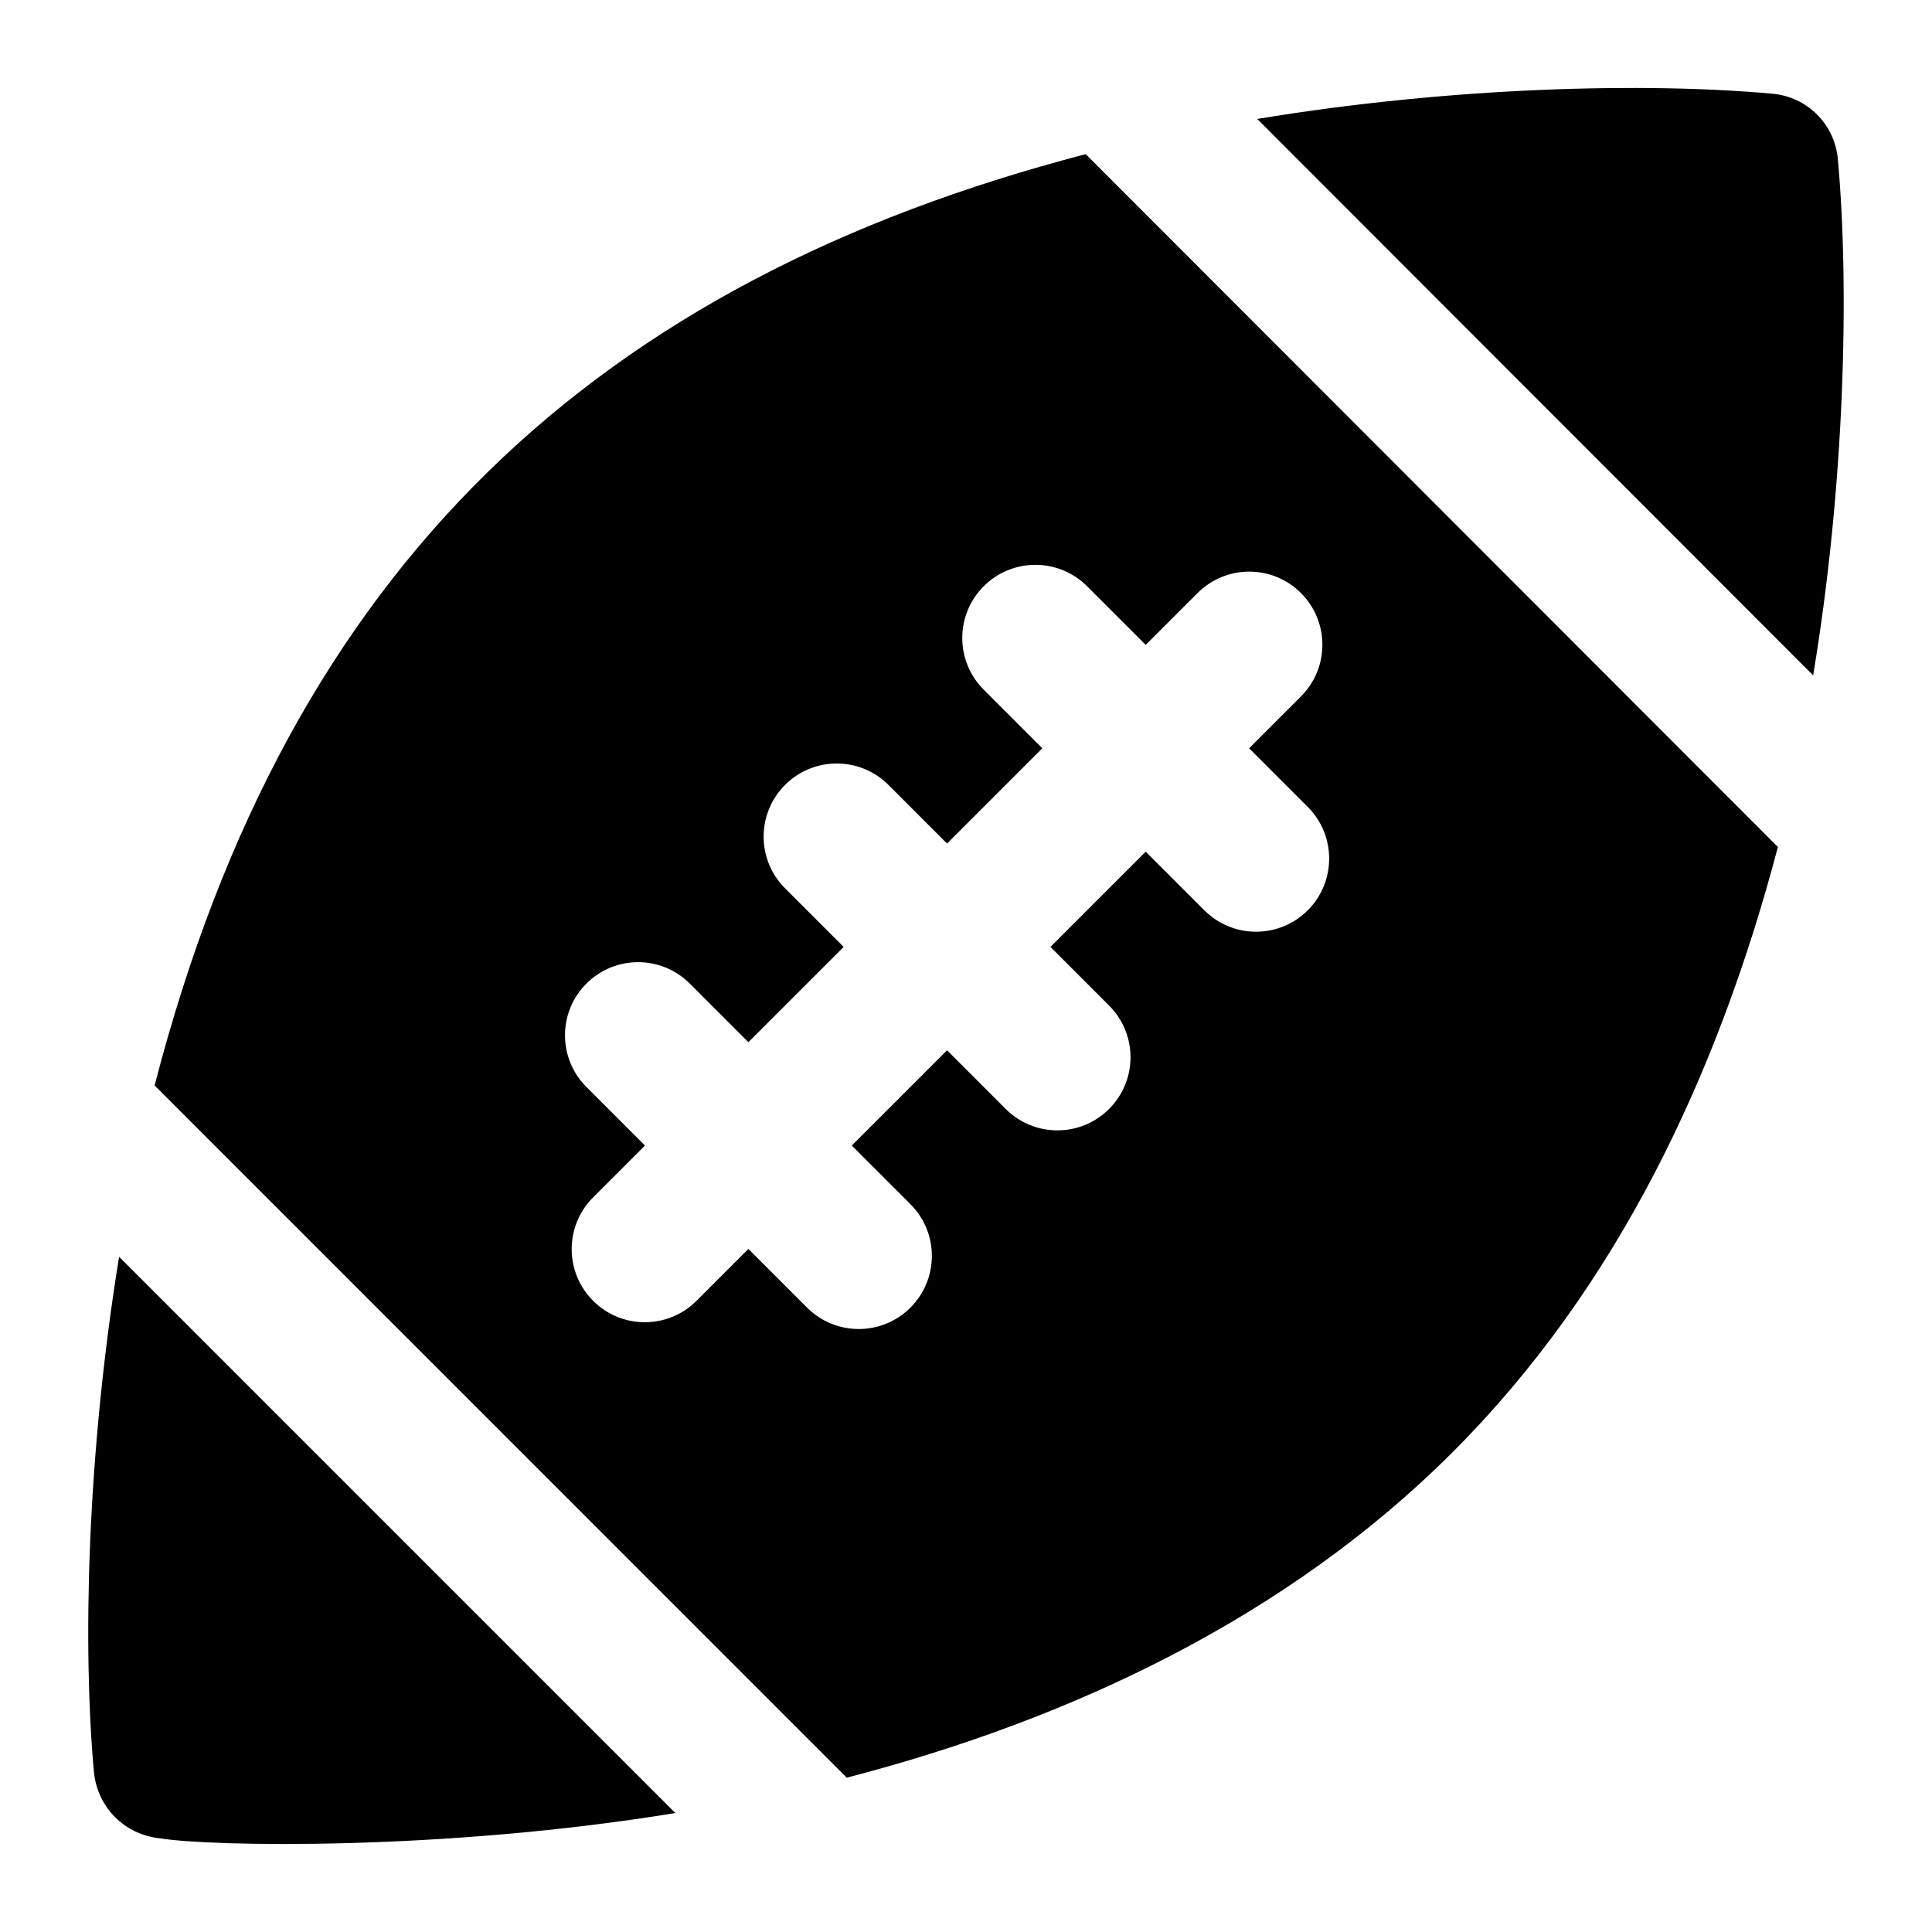 <?xml version="1.0" encoding="UTF-8"?>
<!-- Uploaded to: ICON Repo, www.iconrepo.com, Generator: ICON Repo Mixer Tools -->
<svg fill="#000000" width="800px" height="800px" version="1.1" viewBox="144 144 512 512" xmlns="http://www.w3.org/2000/svg">
 <g>
  <path d="m368.4 615.1c59.785-15.508 116.88-42.578 160.54-86.238 43.887-43.887 70.395-100.38 86.223-160.4l-183.43-183.61c-129.31 33.734-211.03 108.65-246.76 246.81zm-68.996-210.44c7.57-7.57 19.832-7.57 27.402 0l15.527 15.527 25.25-25.242-15.535-15.531c-7.57-7.57-7.57-19.832 0-27.402 7.57-7.57 19.832-7.57 27.402 0l15.531 15.531 25.242-25.242-15.531-15.535c-7.57-7.57-7.57-19.832 0-27.402 7.57-7.57 19.832-7.57 27.402 0l15.535 15.535 13.738-13.738c7.57-7.57 19.832-7.57 27.402 0 7.57 7.57 7.57 19.832 0 27.402l-13.738 13.738 15.535 15.535c7.57 7.57 7.57 19.832 0 27.402-7.57 7.57-19.832 7.57-27.402 0l-15.539-15.539-25.242 25.242 15.539 15.539c7.57 7.57 7.57 19.832 0 27.402-7.57 7.57-19.832 7.57-27.402 0l-15.539-15.543-25.25 25.242 15.547 15.543c7.57 7.57 7.57 19.832 0 27.402-7.57 7.57-19.832 7.57-27.402 0l-15.547-15.543-13.746 13.746c-7.57 7.57-19.832 7.57-27.402 0-7.57-7.57-7.57-19.832 0-27.402l13.746-13.746-15.527-15.527c-7.562-7.566-7.562-19.828 0.004-27.395z"/>
  <path d="m168.91 613.73c0.965 9.301 8.137 16.469 17.438 17.441 13.152 2.18 74.809 3.43 136.62-6.699l-147.41-147.41c-8.562 52.801-9.672 103.52-6.656 136.67z"/>
  <path d="m631.06 186.27c-0.777-9.301-8.137-16.664-17.438-17.441-33.574-3.051-84.789-1.832-136.44 6.691l147.32 147.46c8.43-50.621 9.633-102.89 6.555-136.71z"/>
 </g>
</svg>